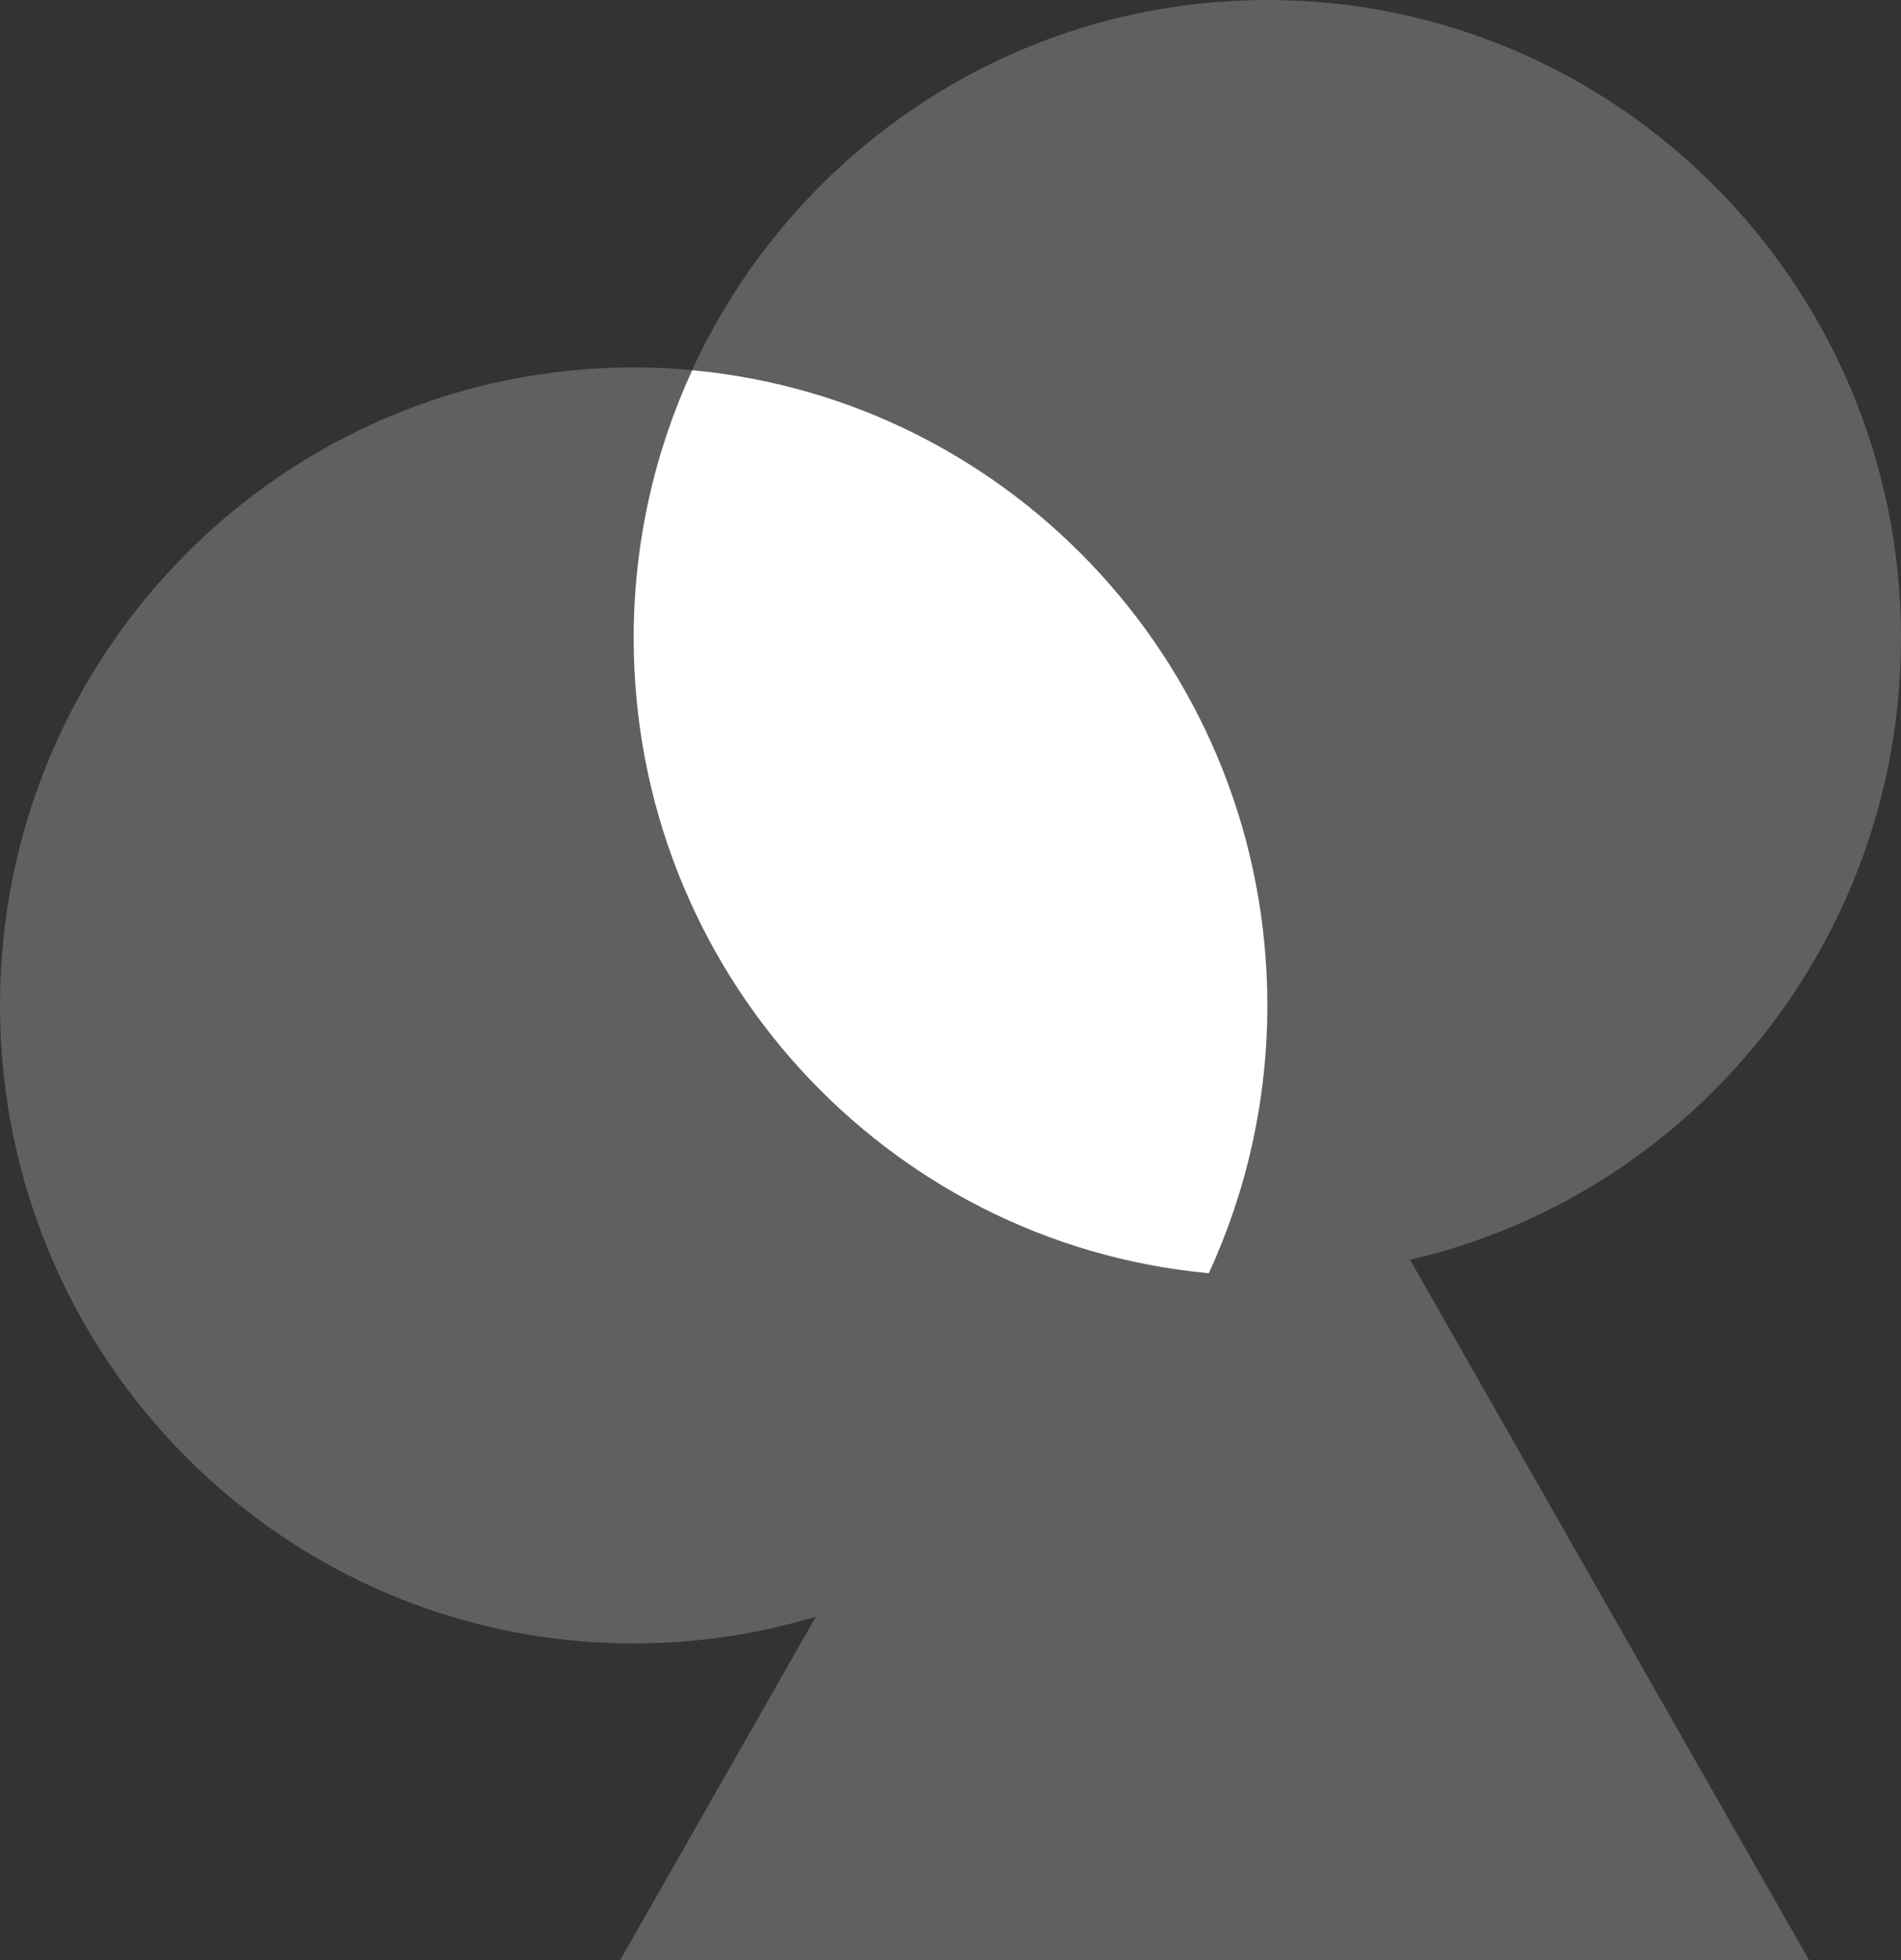 <svg width="97" height="100" viewBox="0 0 97 100" fill="none" xmlns="http://www.w3.org/2000/svg">
<rect x="0" y="0" width="97" height="100" fill="#333333" stroke="none"/>
<g clip-path="url(#clip0_1916_62856)">
<path d="M61.977 46.77L92.311 100H31.642L61.977 46.77Z" fill="#606060"/>
<path d="M32.333 83.839C50.191 83.839 64.667 69.266 64.667 51.29C64.667 33.315 50.191 18.742 32.333 18.742C14.476 18.742 0 33.315 0 51.29C0 69.266 14.476 83.839 32.333 83.839Z" fill="#606060"/>
<path d="M64.667 65.097C82.524 65.097 97 50.524 97 32.548C97 14.572 82.524 0 64.667 0C46.81 0 32.334 14.572 32.334 32.548C32.334 50.524 46.81 65.097 64.667 65.097Z" fill="#606060"/>
<path d="M64.667 51.29C64.667 34.329 51.778 20.406 35.32 18.887C33.407 23.041 32.334 27.67 32.334 32.548C32.334 49.509 45.222 63.433 61.681 64.951C63.593 60.797 64.667 56.168 64.667 51.29Z" fill="white"/>
</g>
<defs>
<clipPath id="clip0_1916_62856">
<rect width="97" height="100" fill="white"/>
</clipPath>
</defs>
</svg>
